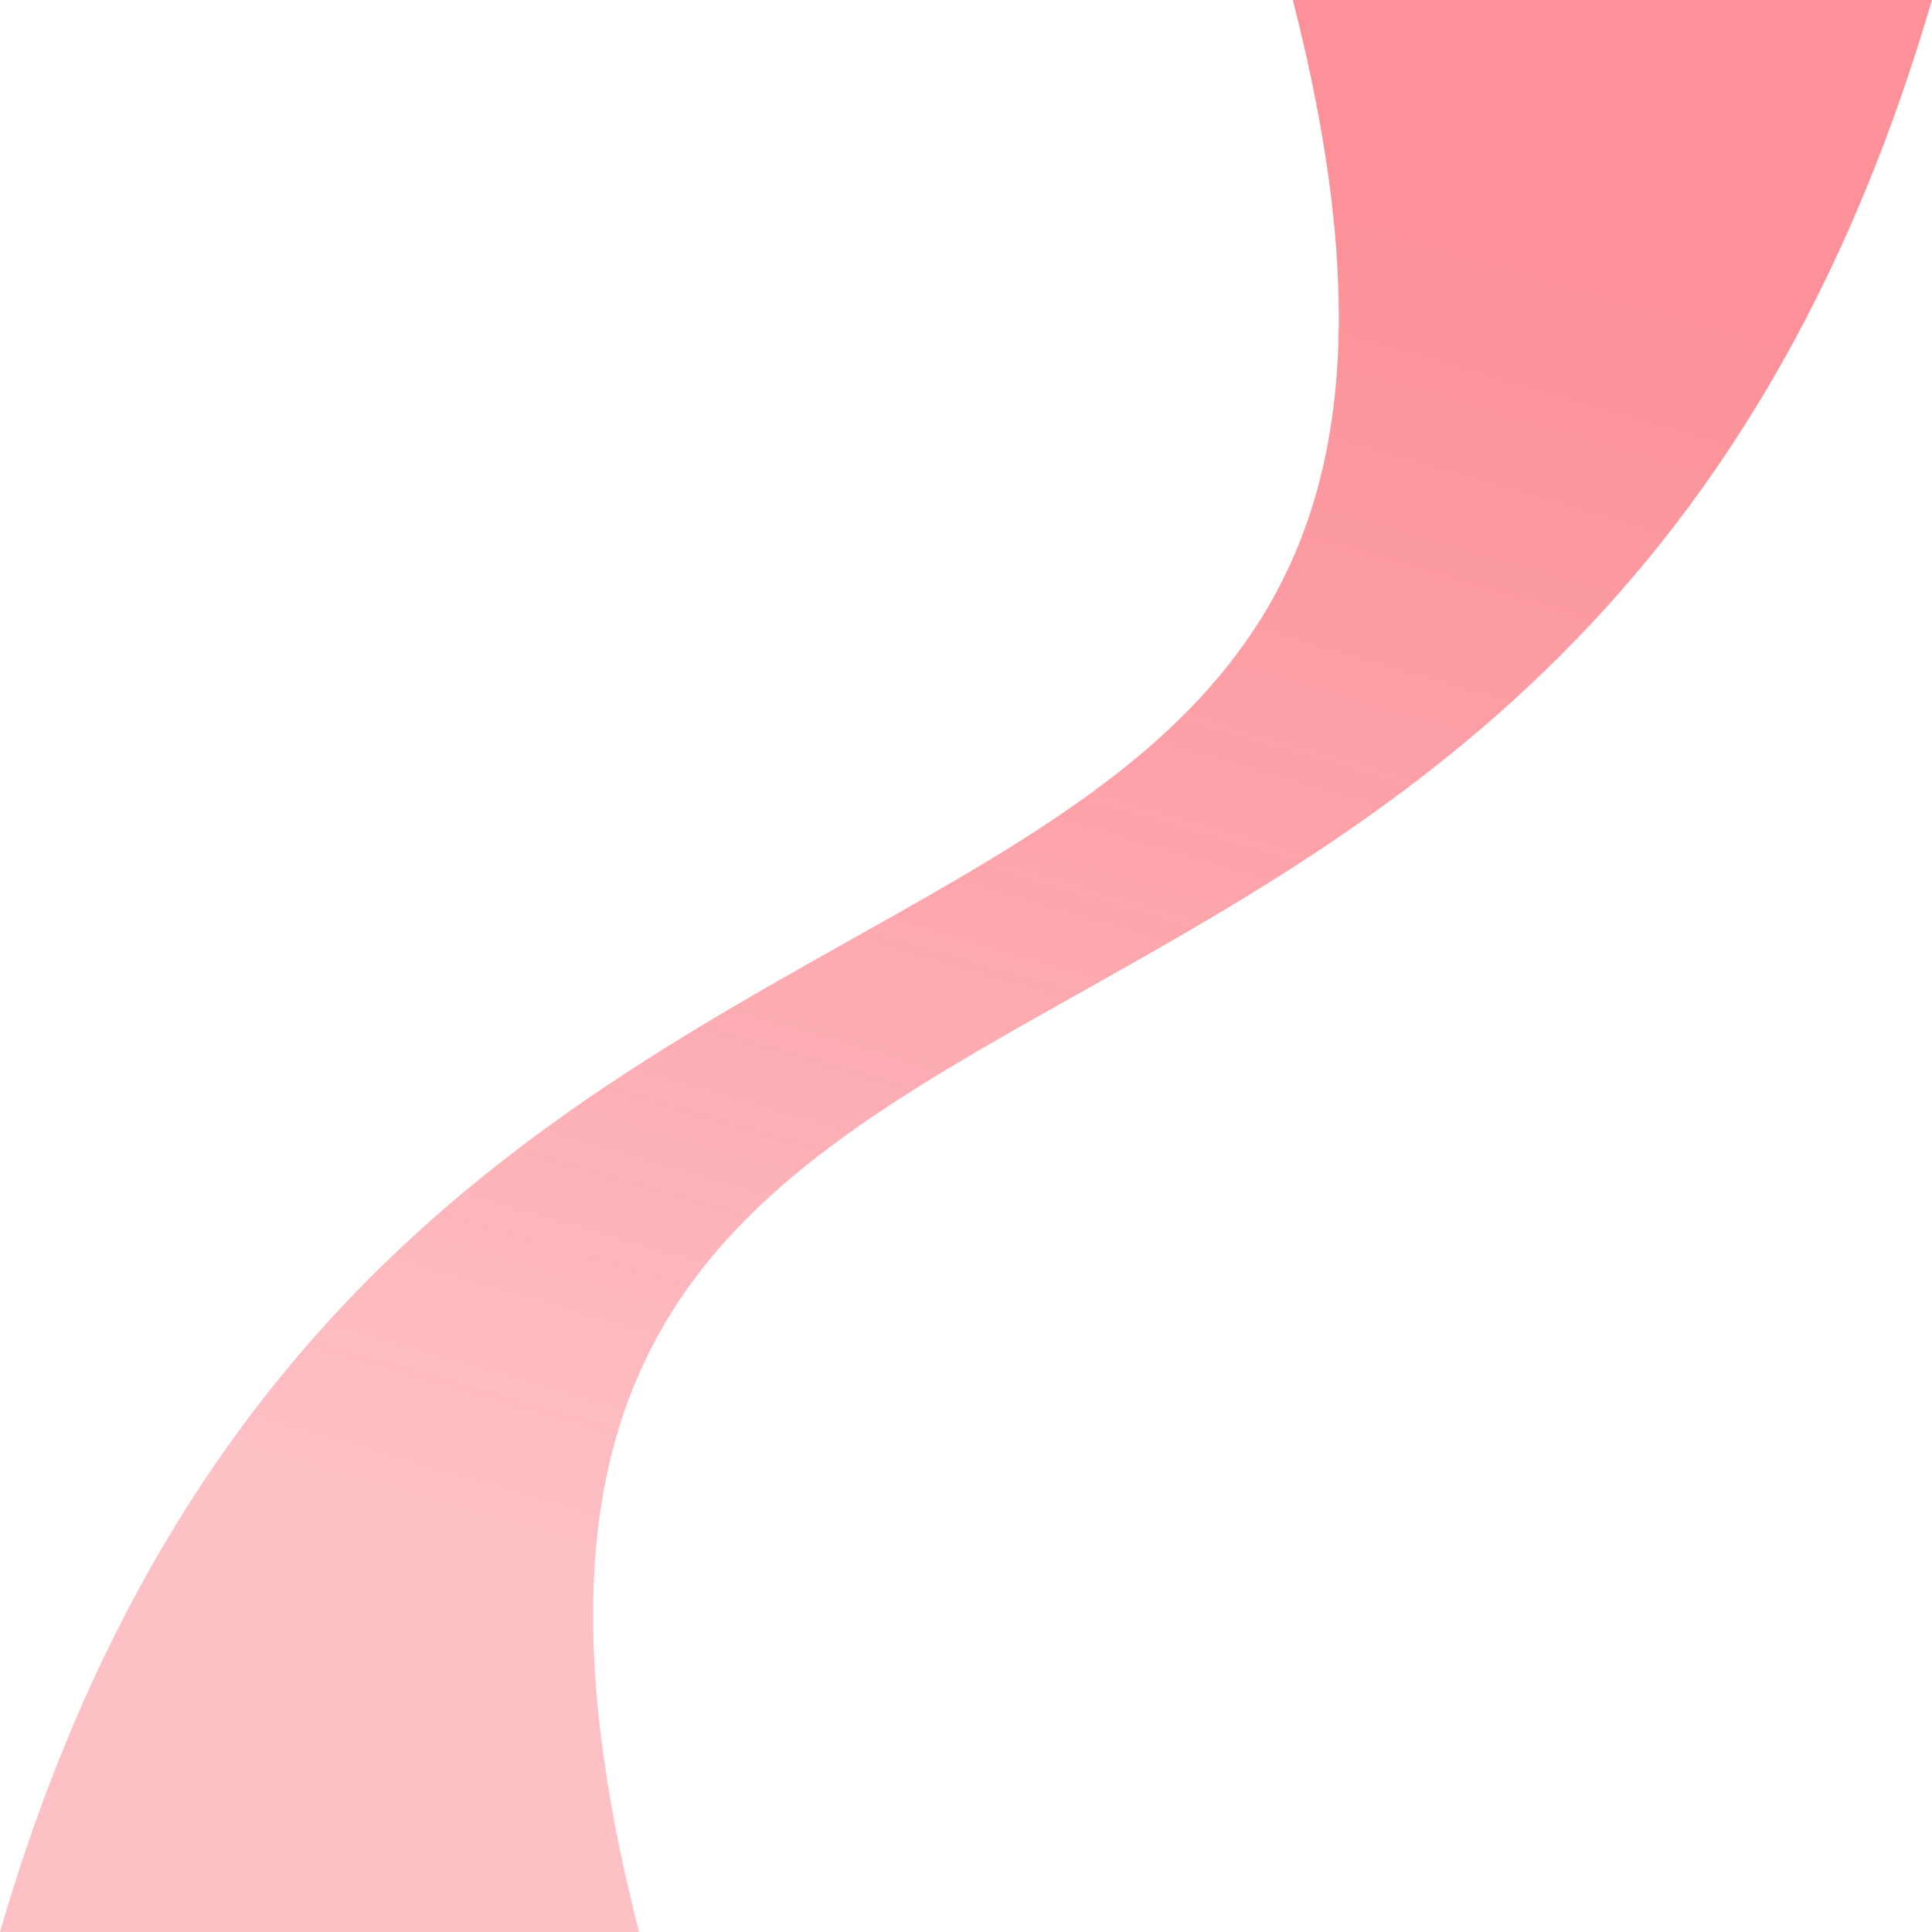<svg width="526" height="526" viewBox="0 0 526 526" fill="none" xmlns="http://www.w3.org/2000/svg">
<path d="M173.98 526C93.618 212.172 423.1 352.47 525.977 0H351.98C432.448 313.828 102.715 173.53 -0.02 526H173.98Z" fill="url(#paint0_linear_2305_13493)"/>
<defs>
<linearGradient id="paint0_linear_2305_13493" x1="322.133" y1="475.499" x2="438.551" y2="76.269" gradientUnits="userSpaceOnUse">
<stop stop-color="#F81020" stop-opacity="0.26"/>
<stop offset="0.225" stop-color="#F81020" stop-opacity="0.31"/>
<stop offset="0.548" stop-color="#F81020" stop-opacity="0.38"/>
<stop offset="1" stop-color="#F81020" stop-opacity="0.46"/>
</linearGradient>
</defs>
</svg>
